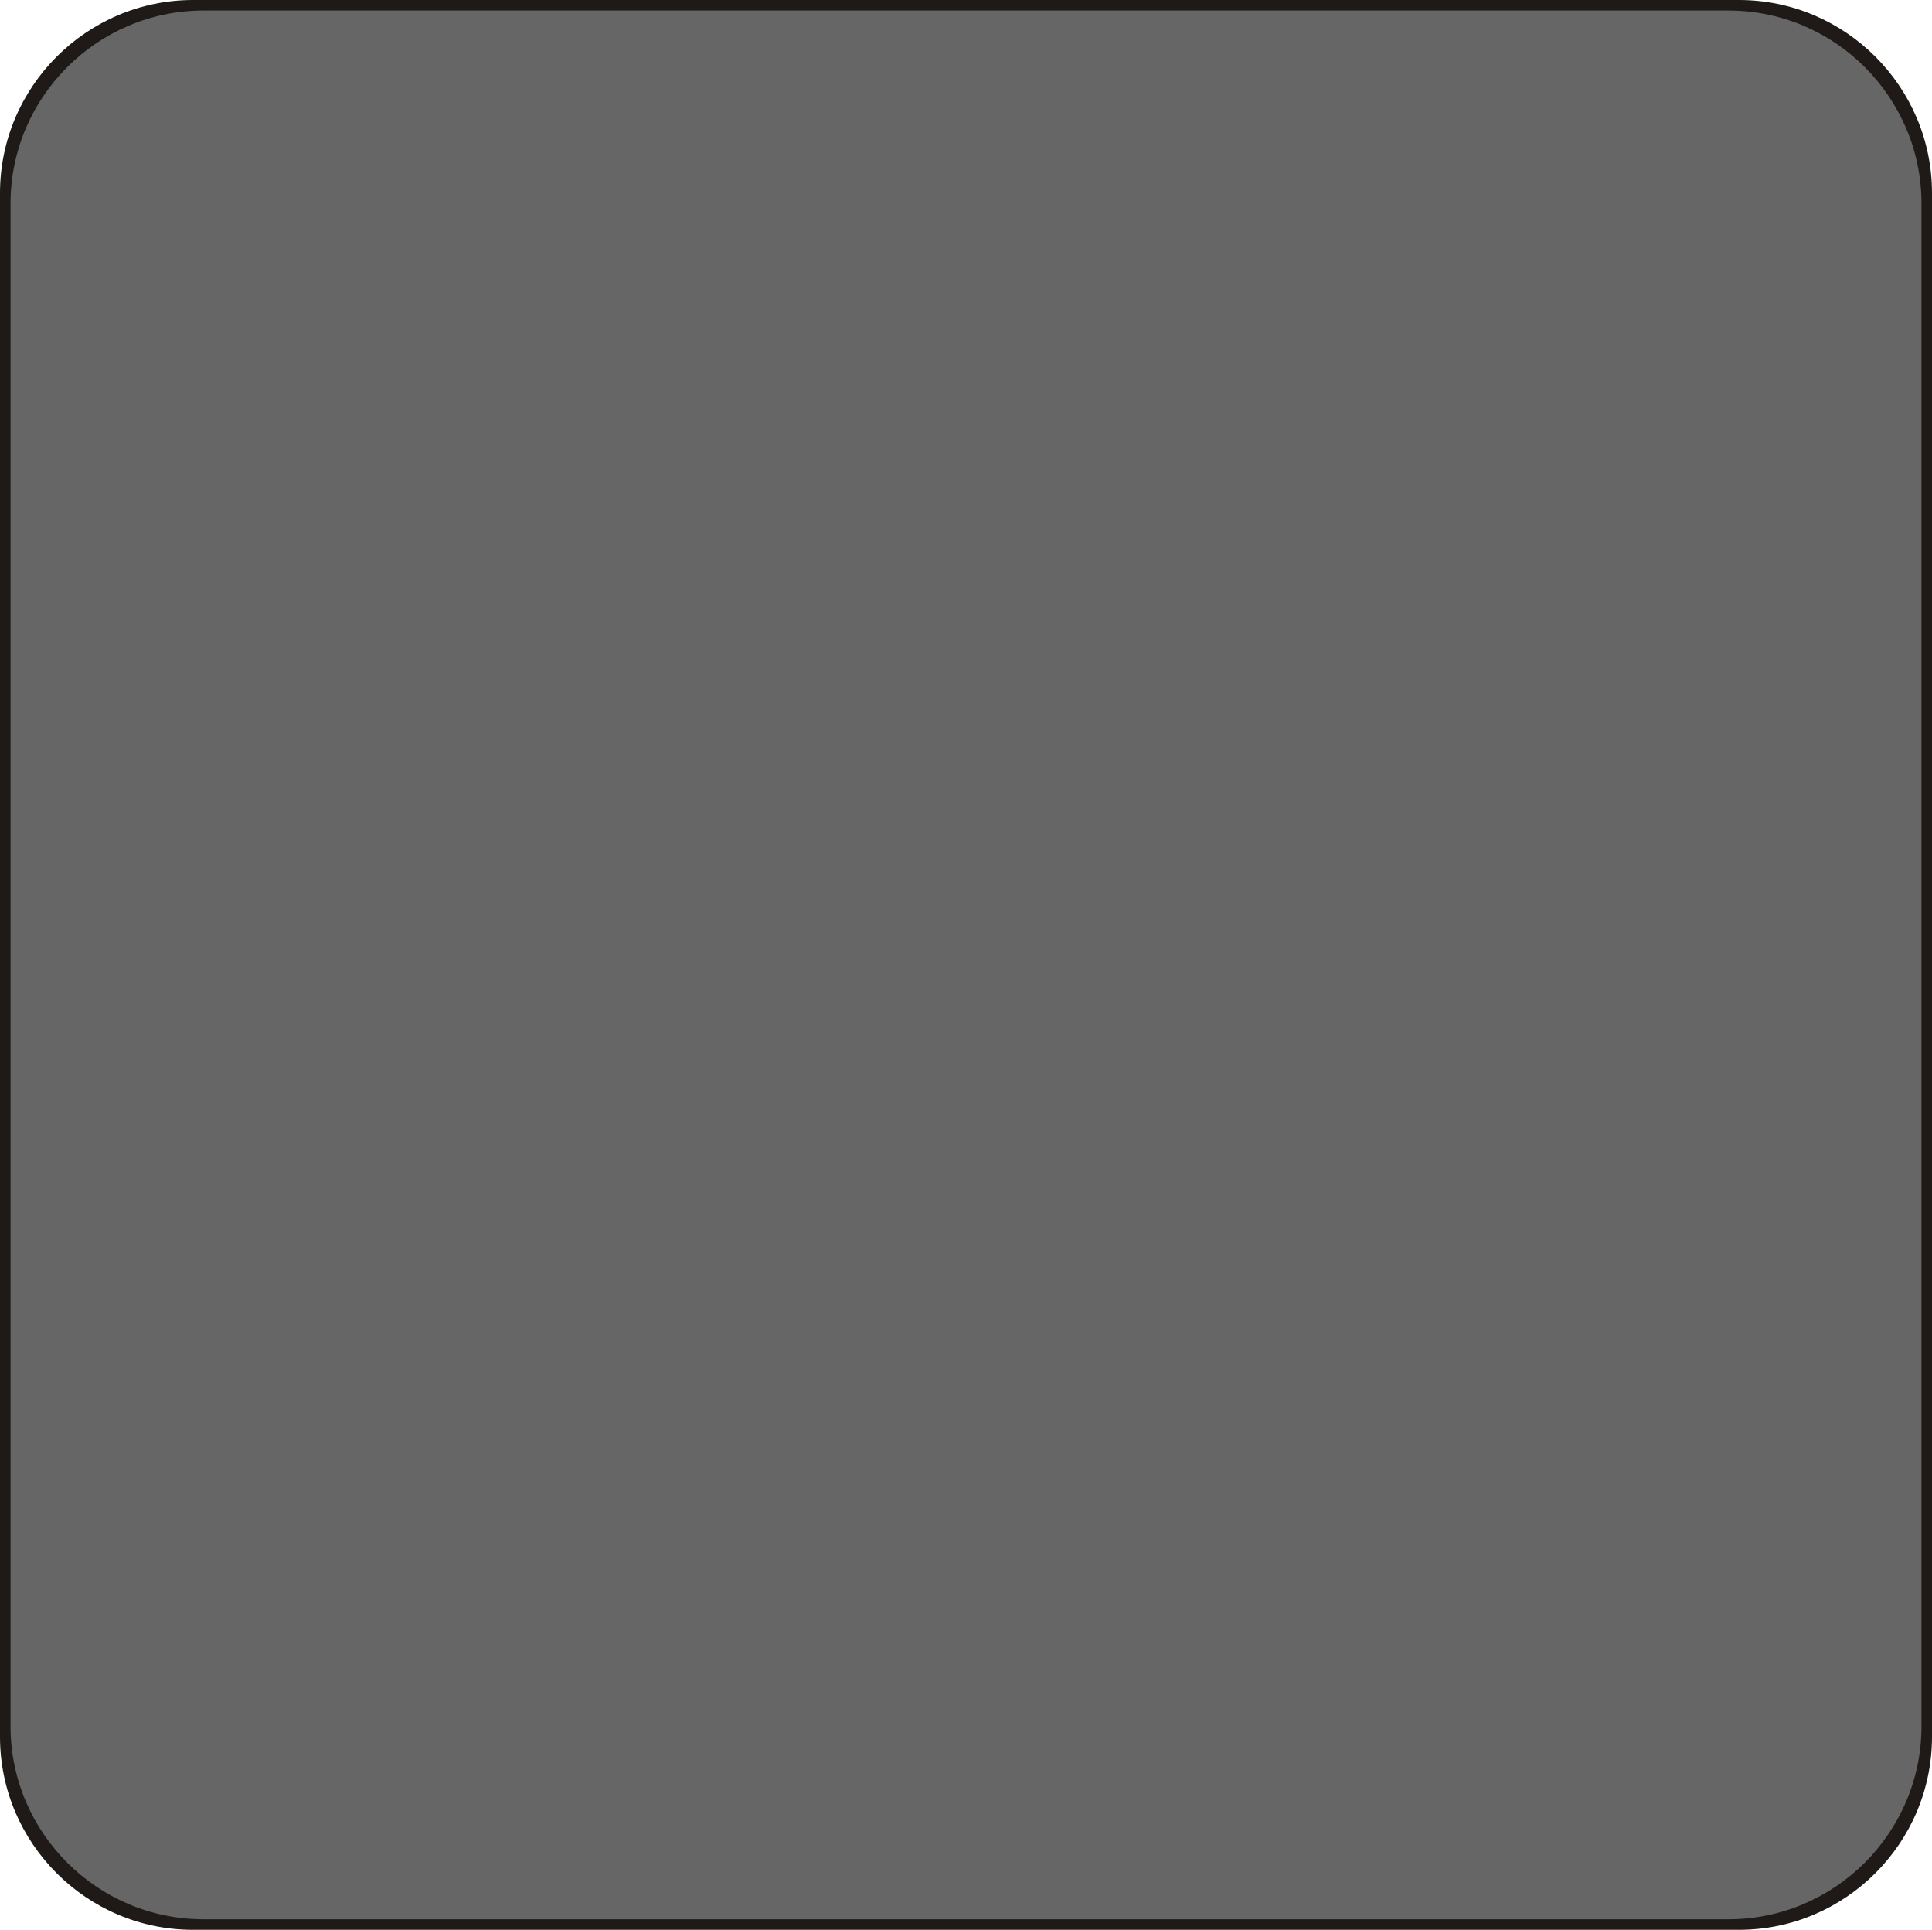<!--?xml version="1.0" encoding="UTF-8" standalone="no"?-->
<!-- Creator: CorelDRAW -->

<svg xmlns:dc="http://purl.org/dc/elements/1.1/" xmlns:cc="http://creativecommons.org/ns#" xmlns:rdf="http://www.w3.org/1999/02/22-rdf-syntax-ns#" xmlns:svg="http://www.w3.org/2000/svg" xmlns="http://www.w3.org/2000/svg" xmlns:sodipodi="http://sodipodi.sourceforge.net/DTD/sodipodi-0.dtd" xmlns:inkscape="http://www.inkscape.org/namespaces/inkscape" xml:space="preserve" width="20.018mm" height="19.993mm" style="shape-rendering:geometricPrecision; text-rendering:geometricPrecision; image-rendering:optimizeQuality; fill-rule:evenodd; clip-rule:evenodd" viewBox="0 0 20 19.975" id="svg3992" version="1.1" inkscape:version="0.48.3.1 r9886" sodipodi:docname="方形圆角1.svg"><sodipodi:namedview pagecolor="#ffffff" bordercolor="#666666" borderopacity="1" objecttolerance="10" gridtolerance="10" guidetolerance="10" inkscape:pageopacity="0" inkscape:pageshadow="2" inkscape:window-width="640" inkscape:window-height="480" id="namedview4004" showgrid="false" inkscape:zoom="3.3314216" inkscape:cx="35.465672" inkscape:cy="35.420315" inkscape:window-x="0" inkscape:window-y="0" inkscape:window-maximized="0" inkscape:current-layer="svg3992"></sodipodi:namedview>
 <defs id="defs3994">
  <style type="text/css" id="style3996">
   
    .fil0 {fill:#1F1A17}
    .fil1 {fill:#E77817}
   
  </style>
 
  
  
  
 </defs>
 <g id="g4013"><path class="fil0" d="m 1.998,0 16.004,0 c 1.101,0 1.998,0.898 1.998,1.998 l 0,15.978 c 0,1.101 -0.898,1.998 -1.998,1.998 l -16.004,0 C 0.898,19.975 0,19.077 0,17.977 L 0,1.998 C 0,0.898 0.898,0 1.998,0 z" id="path4000" inkscape:connector-curvature="0" style="fill:#1f1a17"></path><g inkscape:label="#g4010" id="shape"><path style="fill: rgb(102, 102, 102);" inkscape:connector-curvature="0" id="path4002" d="m 2.107,0.109 15.786,0 c 1.101,0 1.998,0.898 1.998,1.998 l 0,15.76 c 0,1.101 -0.898,1.998 -1.998,1.998 l -15.786,0 c -1.101,0 -1.998,-0.898 -1.998,-1.998 l 0,-15.76 c 0,-1.101 0.898,-1.998 1.998,-1.998 z" class="fil1"></path></g></g>
</svg>